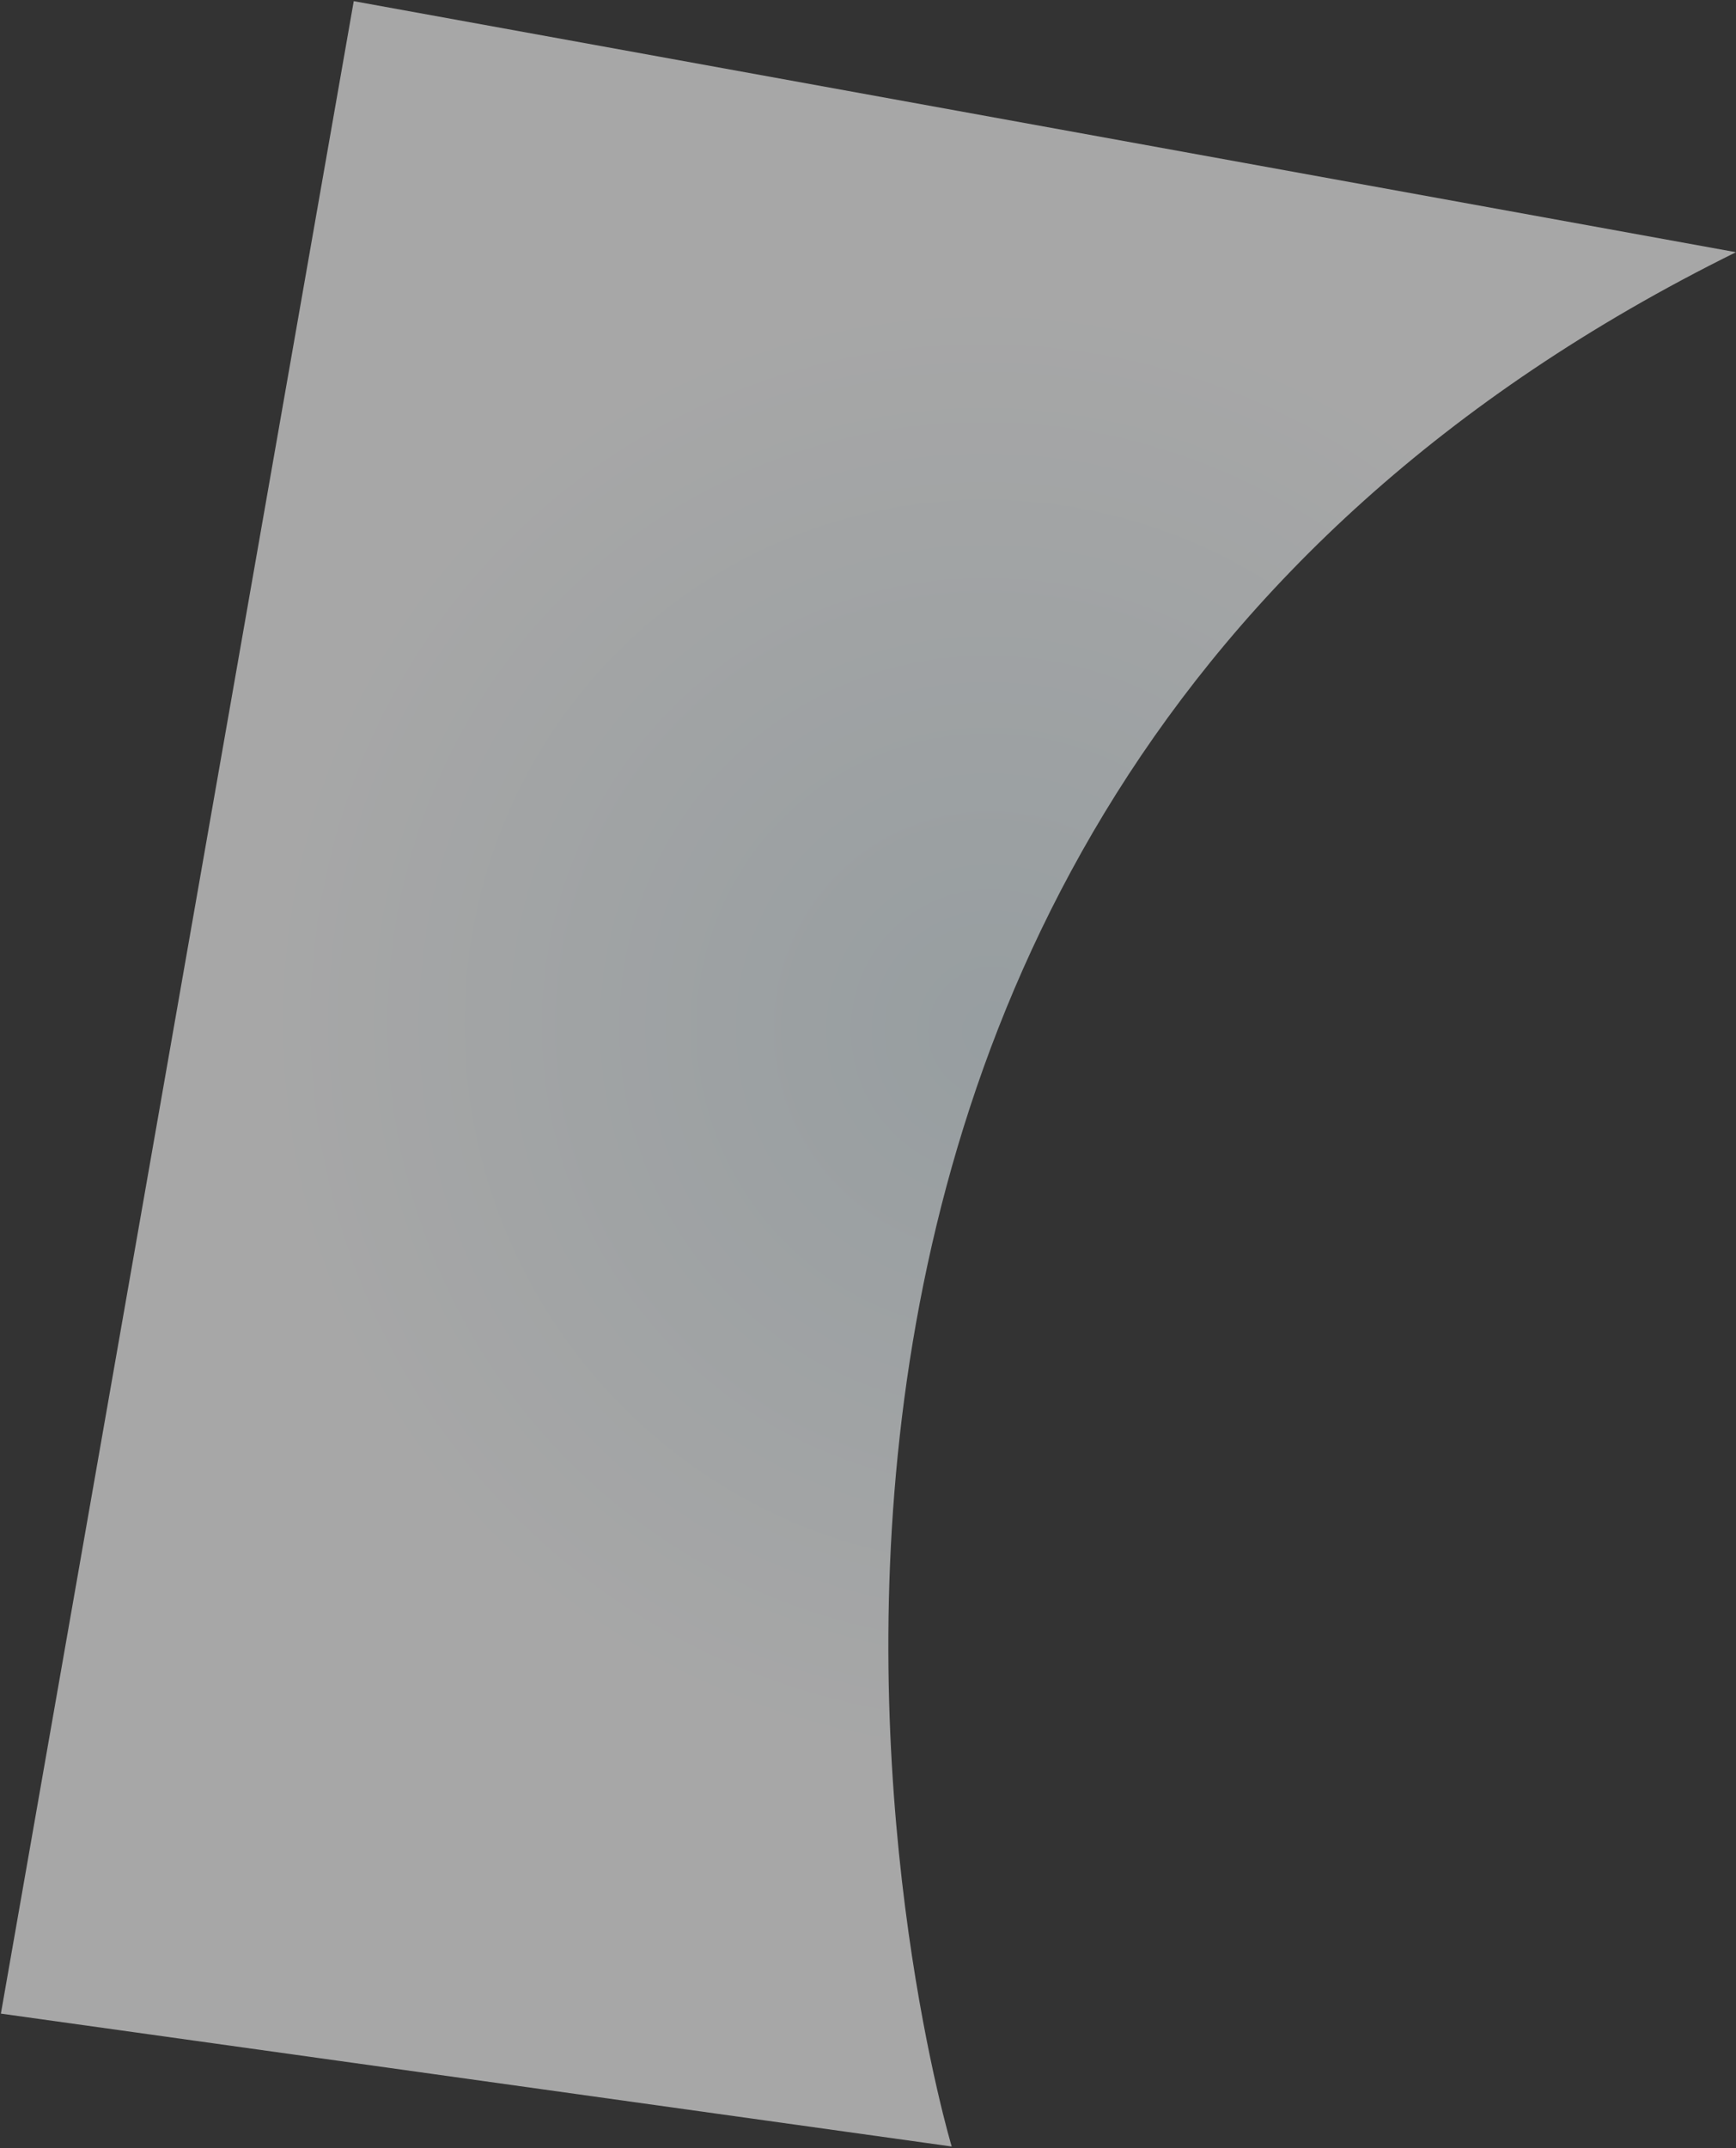 <?xml version="1.0" encoding="UTF-8"?> <svg xmlns="http://www.w3.org/2000/svg" width="671" height="830" viewBox="0 0 671 830" fill="none"><rect x="0" y="0" width="671" height="830" fill="#333333" stroke="none"/> <g style="mix-blend-mode:multiply"> <path d="M367.848 829.318C367.848 829.318 215.478 322.341 670.995 97.443L136.73 0.447L0.343 777.972L367.848 829.318Z" fill="url(#paint0_radial_570_353)" fill-opacity="0.57" style="mix-blend-mode:color-burn"></path> </g> <defs> <radialGradient id="paint0_radial_570_353" cx="0" cy="0" r="1" gradientUnits="userSpaceOnUse" gradientTransform="translate(383.954 398.574) rotate(-153.17) scale(290.419 288.673)"> <stop stop-color="#E2EEF3"></stop> <stop offset="1" stop-color="white"></stop> </radialGradient> </defs> </svg> 
